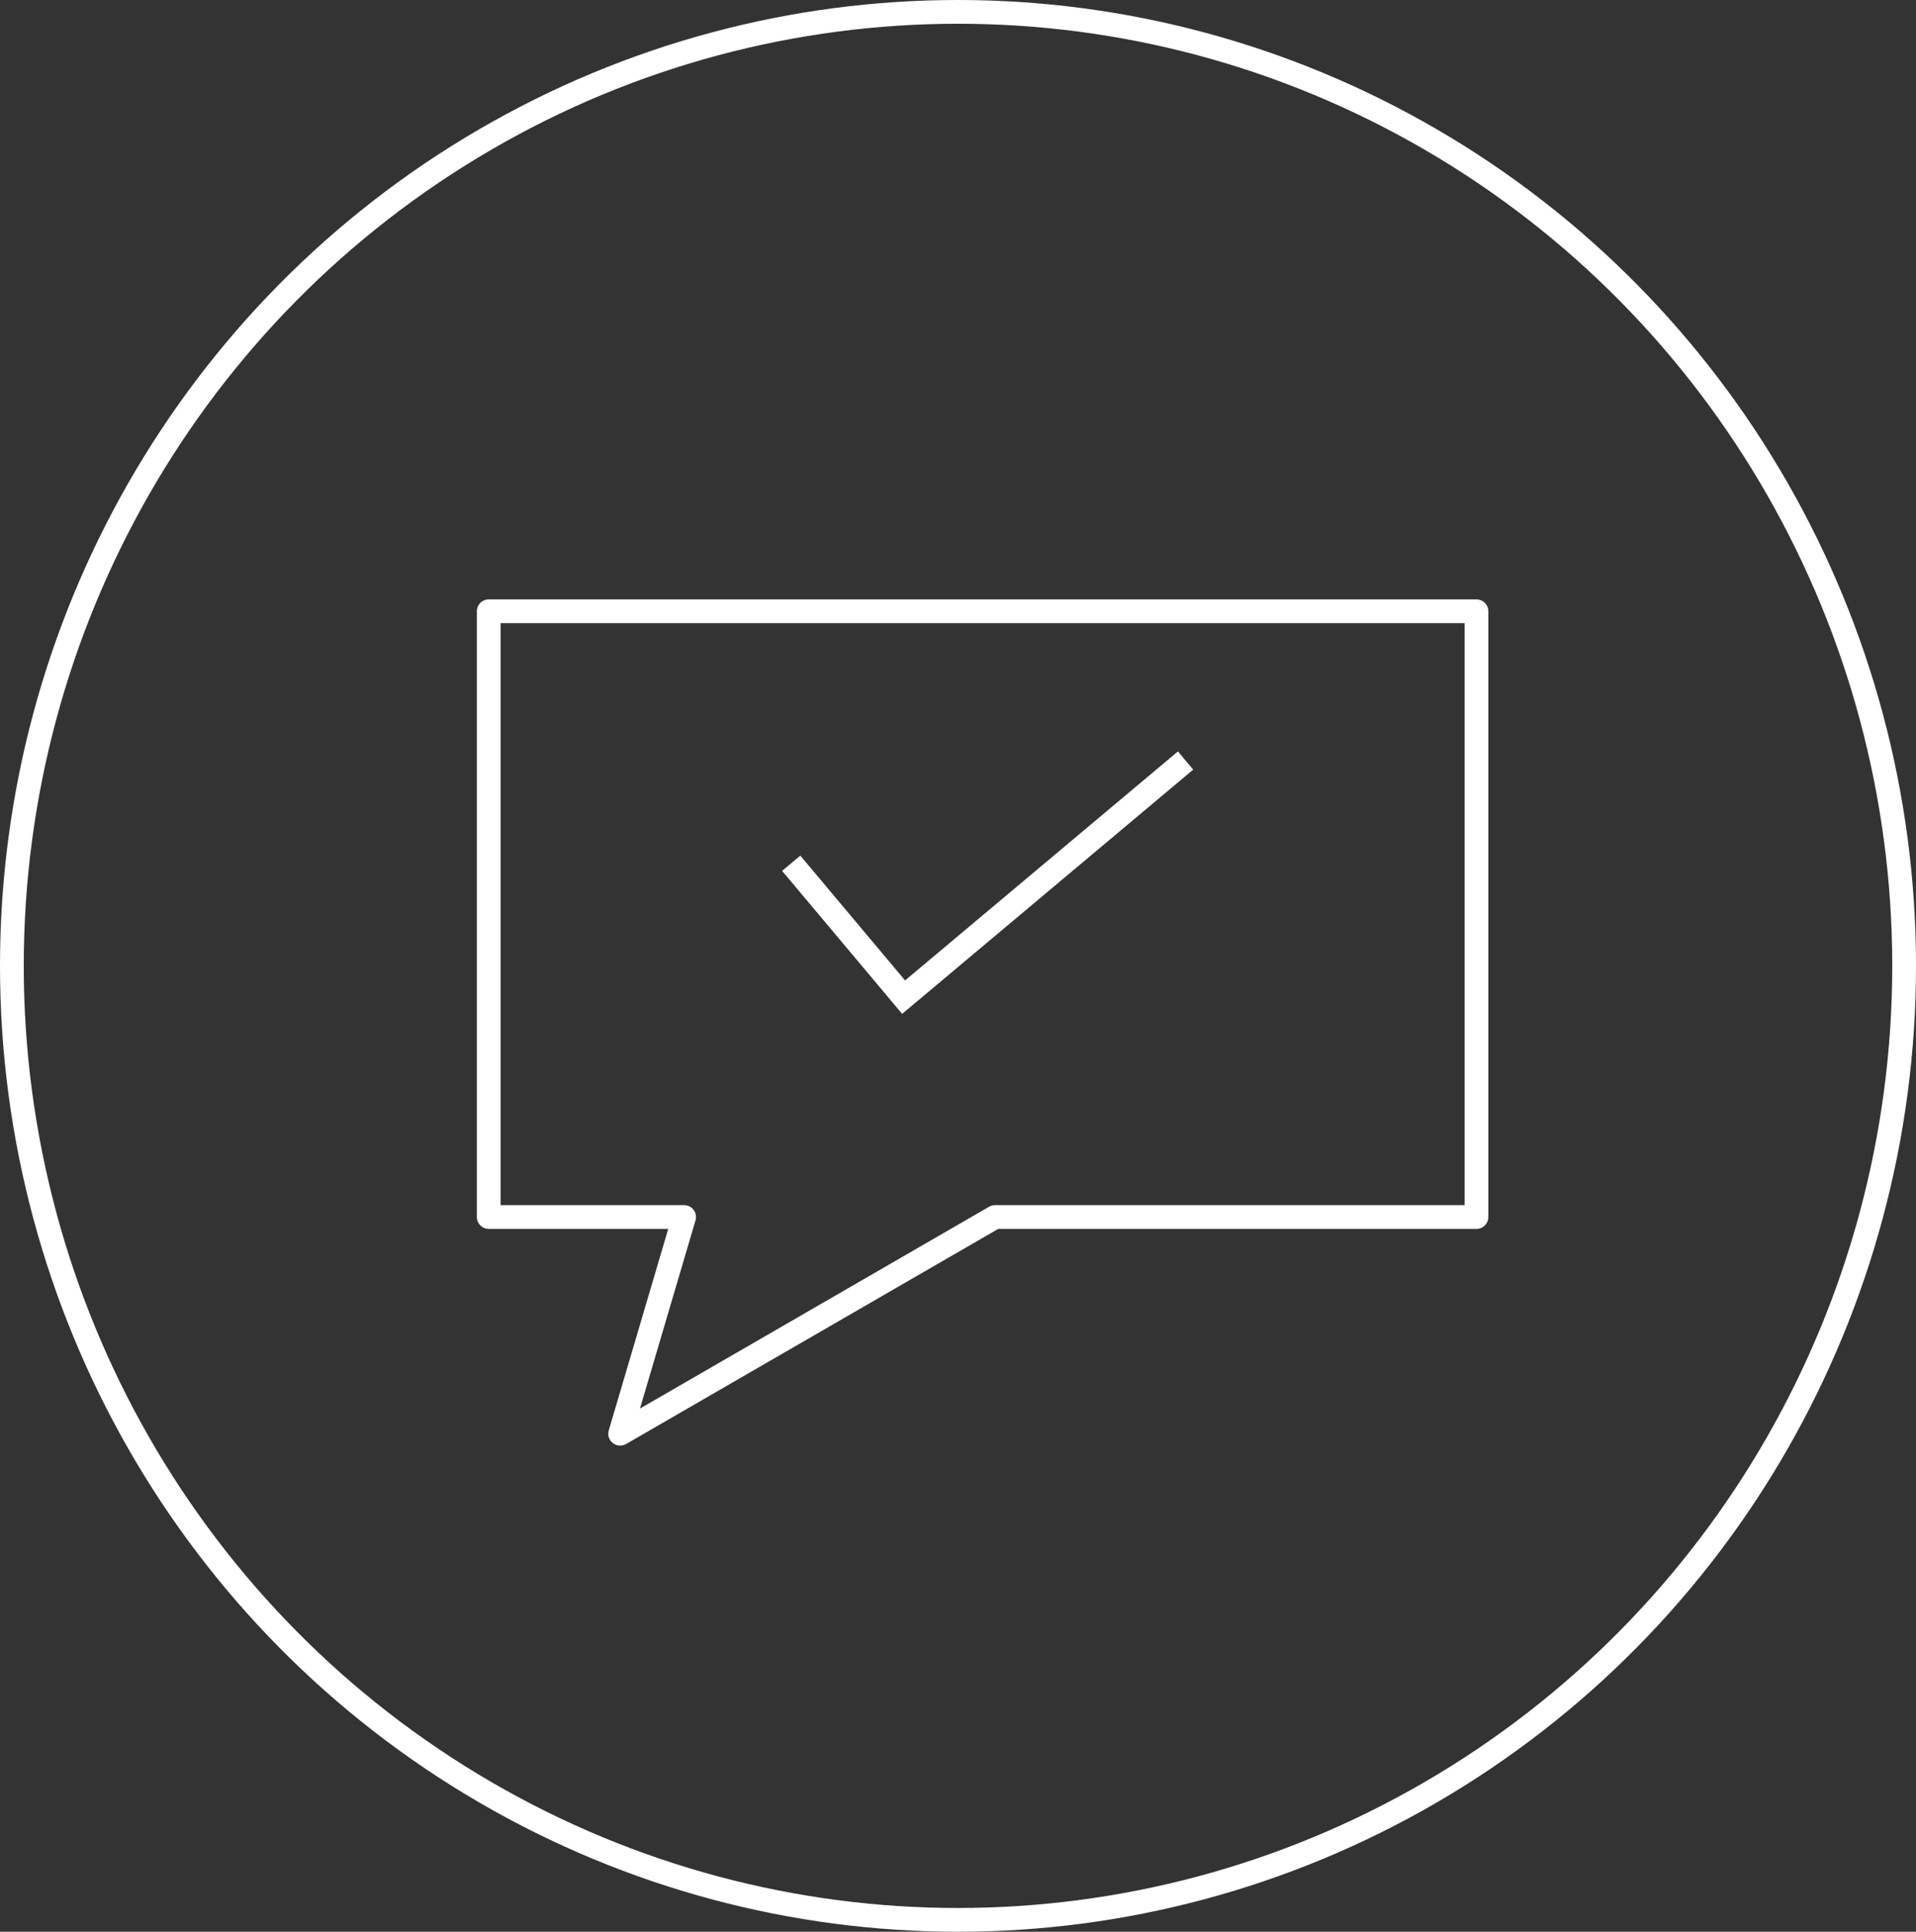 <svg xmlns="http://www.w3.org/2000/svg" xmlns:xlink="http://www.w3.org/1999/xlink" width="121" height="122"
    viewBox="0 0 121 122">
    <rect x="0" y="0" width="121" height="122" fill="#333333" stroke="none"/>
    <defs>
        <clipPath id="clip-path">
            <rect id="Rectangle_252" data-name="Rectangle 252" width="25.44" height="18.225" fill="none" stroke="#fff"
                stroke-width="1.5" />
        </clipPath>
    </defs>
    <g id="Group_833" data-name="Group 833" transform="translate(30.865 38.605)">
        <g id="Your_Story_Blue" data-name="Your Story Blue" transform="translate(0 0)">
            <path id="Path_484" data-name="Path 484"
                d="M34.274,47.056,10.6,60.743l4.039-13.687H2.3V8.8H64.677V47.056h-30.4" transform="translate(-2.3 -8.8)"
                fill="none" stroke="#fff" stroke-linecap="round" stroke-linejoin="round" stroke-miterlimit="10"
                stroke-width="1.5" />
            <path id="Path_485" data-name="Path 485" d="M30.7,0" transform="translate(17.766 18.062)" fill="none"
                stroke="#fff" stroke-width="1.5" />
            <path id="Path_486" data-name="Path 486" d="M30.7,0" transform="translate(17.766 25.018)" fill="none"
                stroke="#fff" stroke-width="1.5" />
        </g>
        <g id="Group_816" data-name="Group 816" transform="matrix(0.996, 0.087, -0.087, 0.996, 19.312, 6.673)">
            <g id="Group_815" data-name="Group 815" transform="translate(0 0)" clip-path="url(#clip-path)">
                <path id="Path_487" data-name="Path 487" d="M0,8.632l7.809,7.809L24.25,0"
                    transform="translate(0.595 0.594)" fill="none" stroke="#fff" stroke-miterlimit="10"
                    stroke-width="1.5" />
            </g>
        </g>
    </g>
    <g id="Ellipse_419" data-name="Ellipse 419" fill="none" stroke="#fff" stroke-width="1.5">
        <ellipse cx="60.5" cy="61" rx="60.5" ry="61" stroke="none" />
        <ellipse cx="60.5" cy="61" rx="59.75" ry="60.25" fill="none" />
    </g>
</svg>